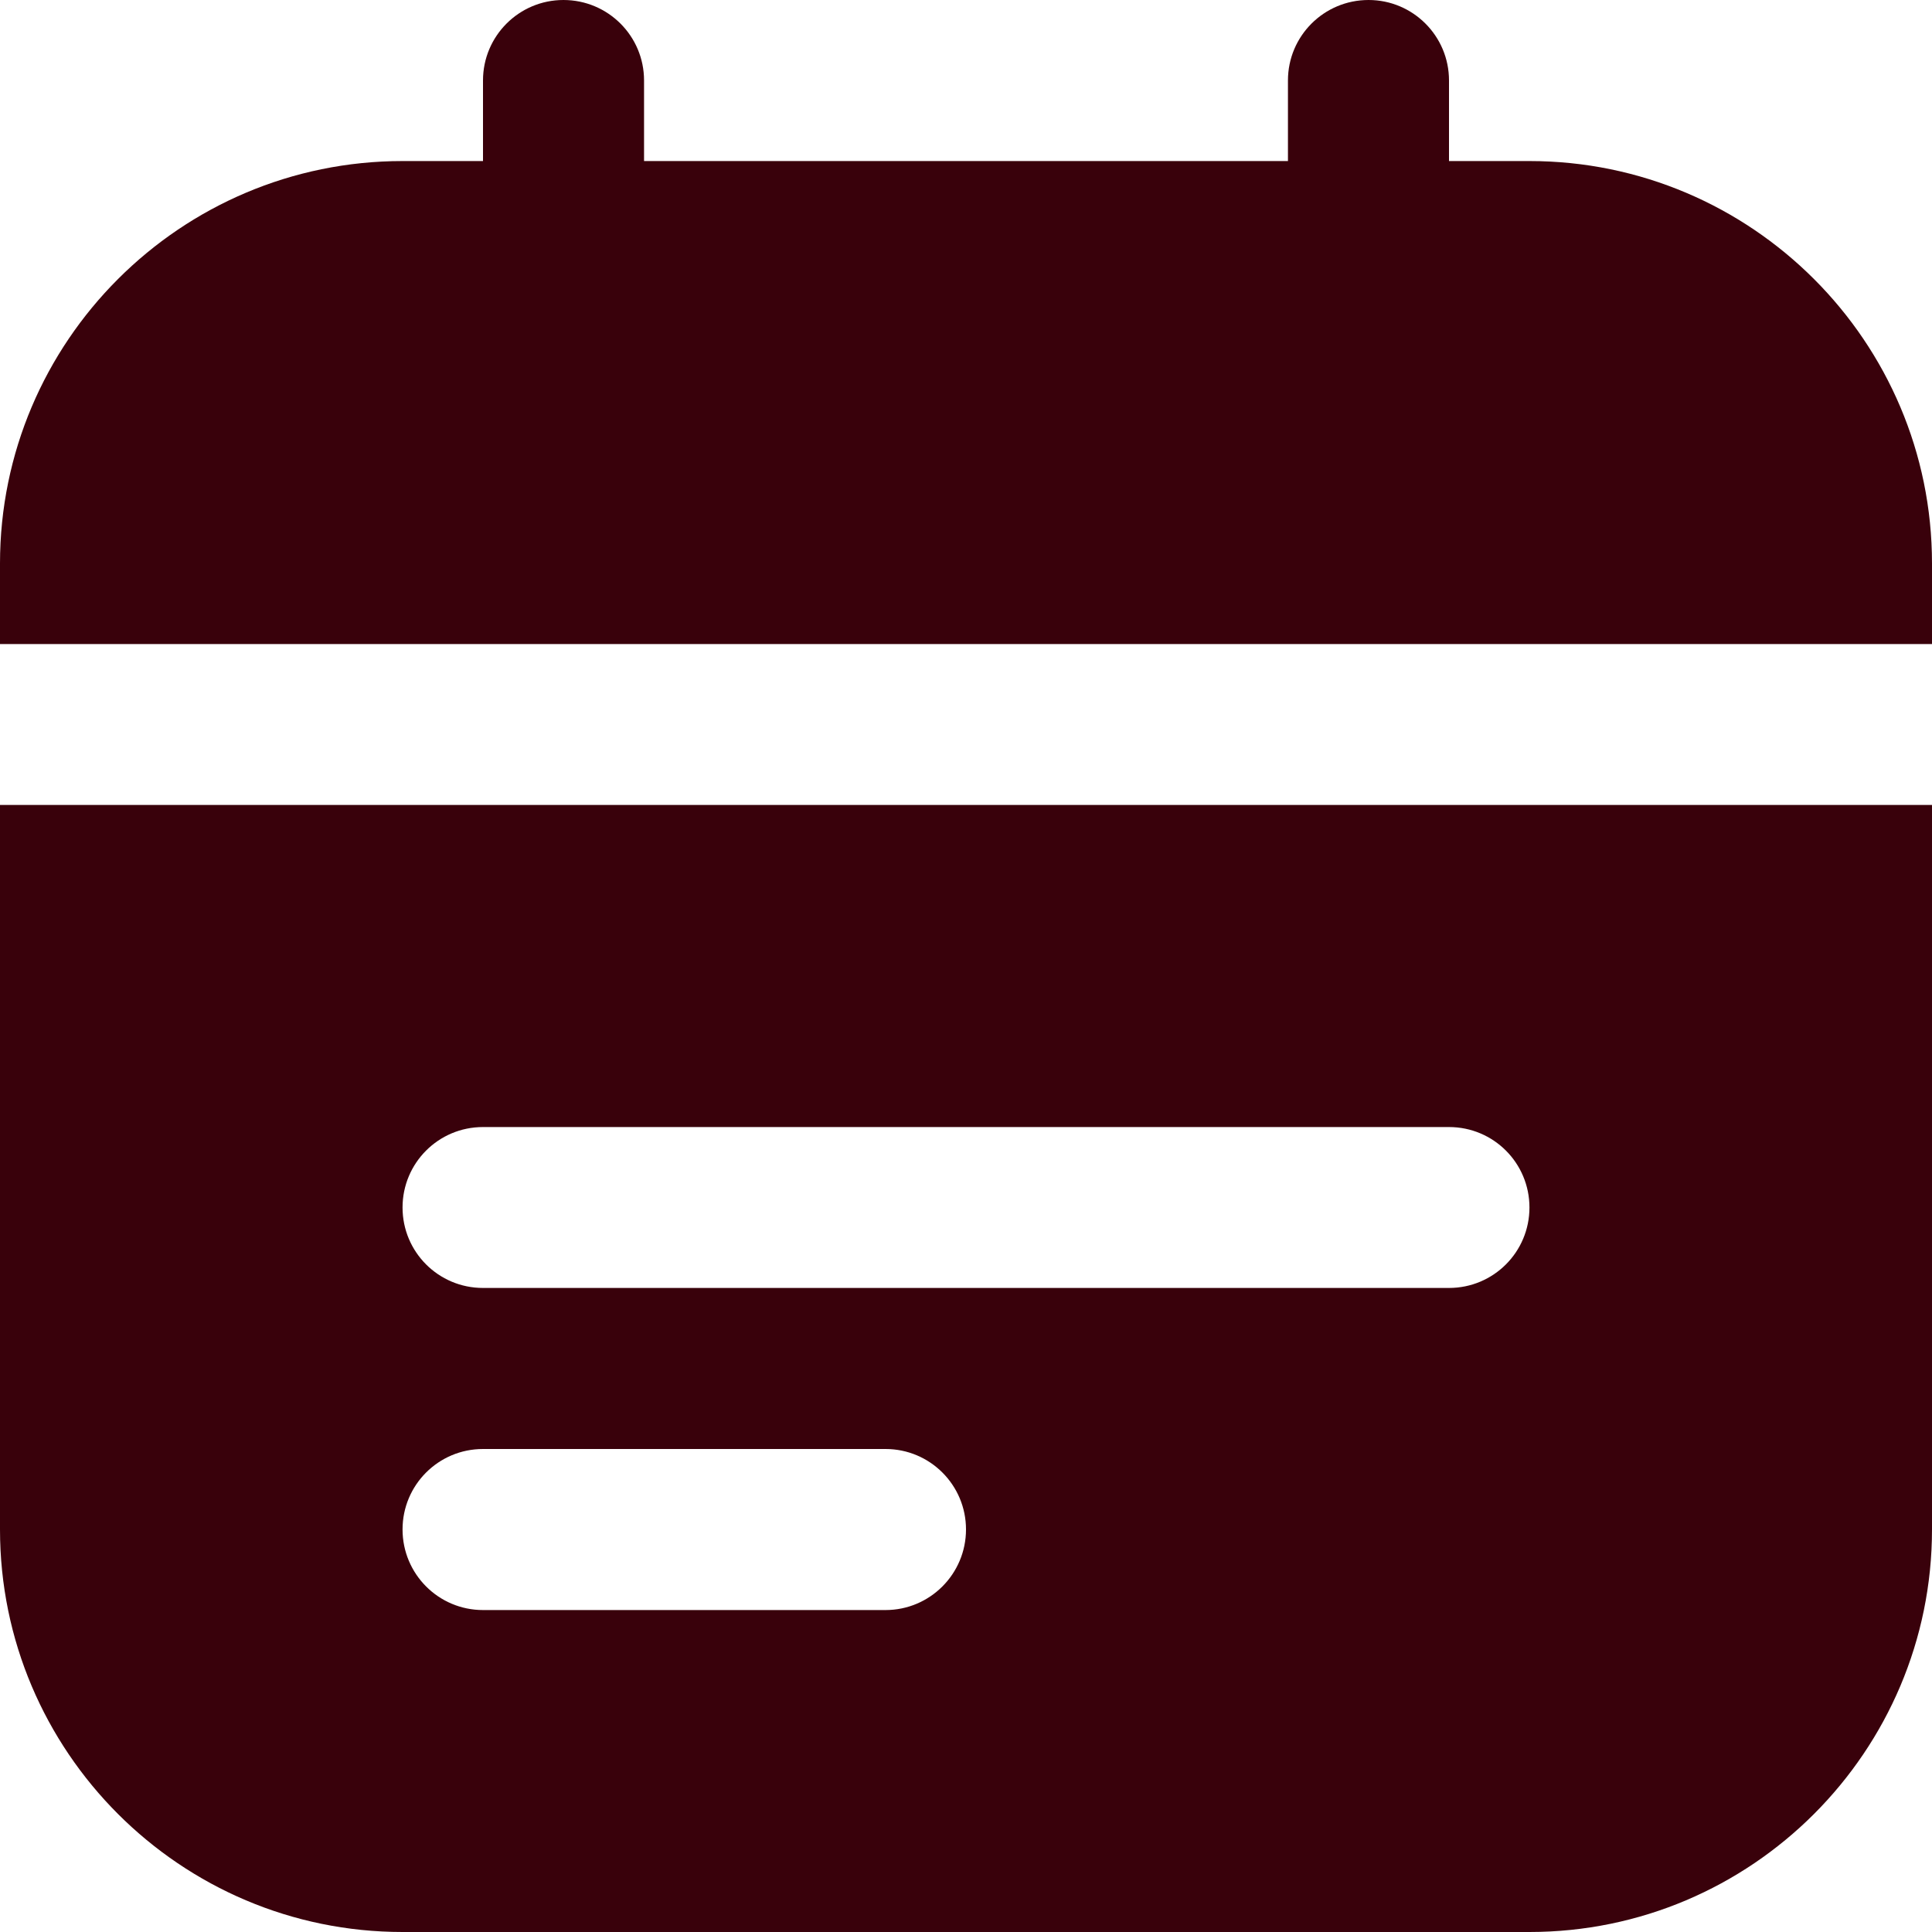 <svg width="14" height="14" viewBox="0 0 14 14" fill="none" xmlns="http://www.w3.org/2000/svg">
<g clip-path="url(#clip0_1_97)">
<path d="M0 4.667V4.083C0 2.475 1.308 1.167 2.917 1.167H3.5V0.583C3.5 0.261 3.761 0 4.083 0C4.406 0 4.667 0.261 4.667 0.583V1.167H9.333V0.583C9.333 0.261 9.594 0 9.917 0C10.239 0 10.5 0.261 10.5 0.583V1.167H11.083C12.692 1.167 14 2.475 14 4.083V4.667H0ZM14 5.833V11.083C14 12.692 12.692 14 11.083 14H2.917C1.308 14 0 12.692 0 11.083V5.833H14ZM7 11.083C7 10.761 6.739 10.5 6.417 10.5H3.5C3.177 10.5 2.917 10.761 2.917 11.083C2.917 11.405 3.177 11.667 3.5 11.667H6.417C6.739 11.667 7 11.405 7 11.083ZM11.083 8.75C11.083 8.428 10.823 8.167 10.5 8.167H3.5C3.177 8.167 2.917 8.428 2.917 8.75C2.917 9.072 3.177 9.333 3.5 9.333H10.5C10.823 9.333 11.083 9.072 11.083 8.75Z" fill="#39010B"/>
</g>
<defs>
<clipPath id="clip0_1_97">
<rect width="14" height="14" fill="white"/>
</clipPath>
</defs>
</svg>
